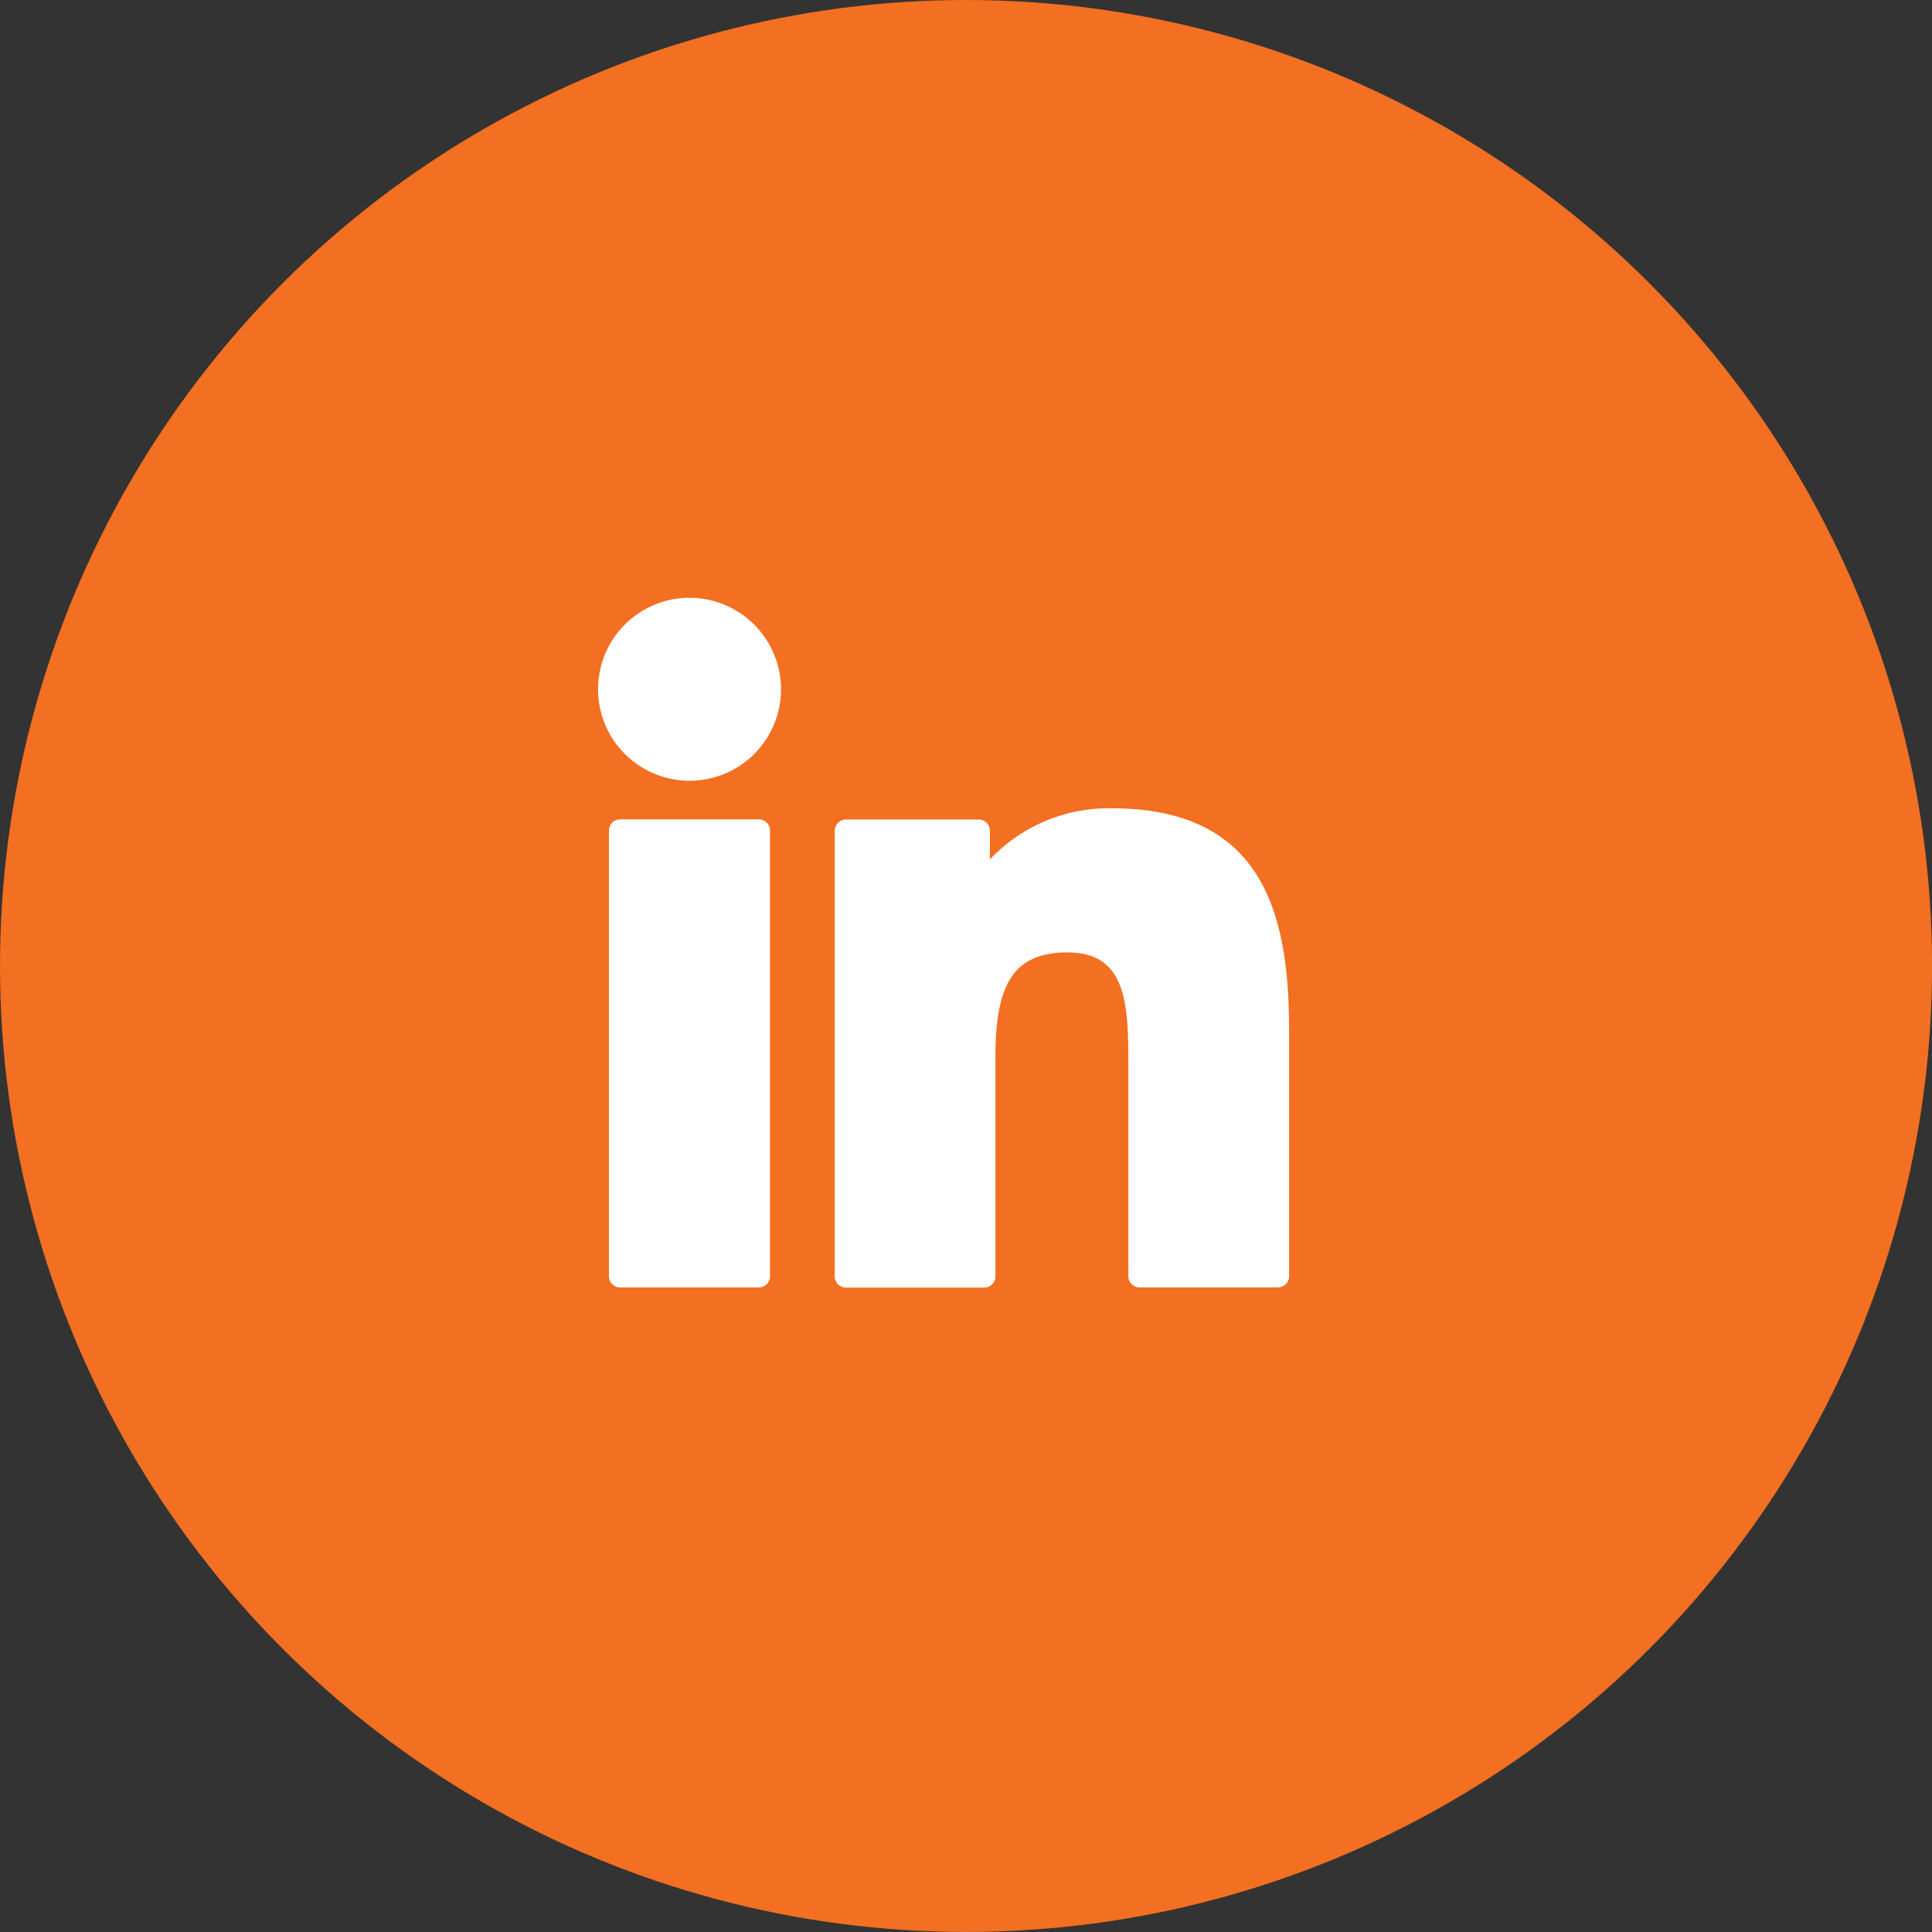 <svg xmlns="http://www.w3.org/2000/svg" width="40.251" height="40.251" viewBox="0 0 40.251 40.251"><rect x="0" y="0" width="40.251" height="40.251" fill="#333333" stroke="none"/><g transform="translate(0)"><ellipse cx="20.126" cy="20.125" rx="20.126" ry="20.125" fill="#f36f21"/></g><g transform="translate(12.458 12.454)"><path d="M8.05,99.73H5.159a.232.232,0,0,0-.232.232v9.287a.232.232,0,0,0,.232.232H8.05a.232.232,0,0,0,.232-.232V99.962A.232.232,0,0,0,8.05,99.73Z" transform="translate(-4.698 -95.113)" fill="#fff"/><path d="M1.908.341A1.906,1.906,0,1,0,3.814,2.246,1.909,1.909,0,0,0,1.908.341Z" transform="translate(0 -0.341)" fill="#fff"/><path d="M111.949,94.761a3.4,3.4,0,0,0-2.54,1.066v-.6a.232.232,0,0,0-.232-.232h-2.768a.232.232,0,0,0-.232.232v9.287a.232.232,0,0,0,.232.232h2.884a.232.232,0,0,0,.232-.232V99.916c0-1.548.421-2.152,1.5-2.152,1.175,0,1.269.967,1.269,2.231v4.515a.232.232,0,0,0,.232.232h2.885a.232.232,0,0,0,.232-.232V99.417C115.644,97.115,115.2,94.761,111.949,94.761Z" transform="translate(-101.244 -90.375)" fill="#fff"/></g></svg>